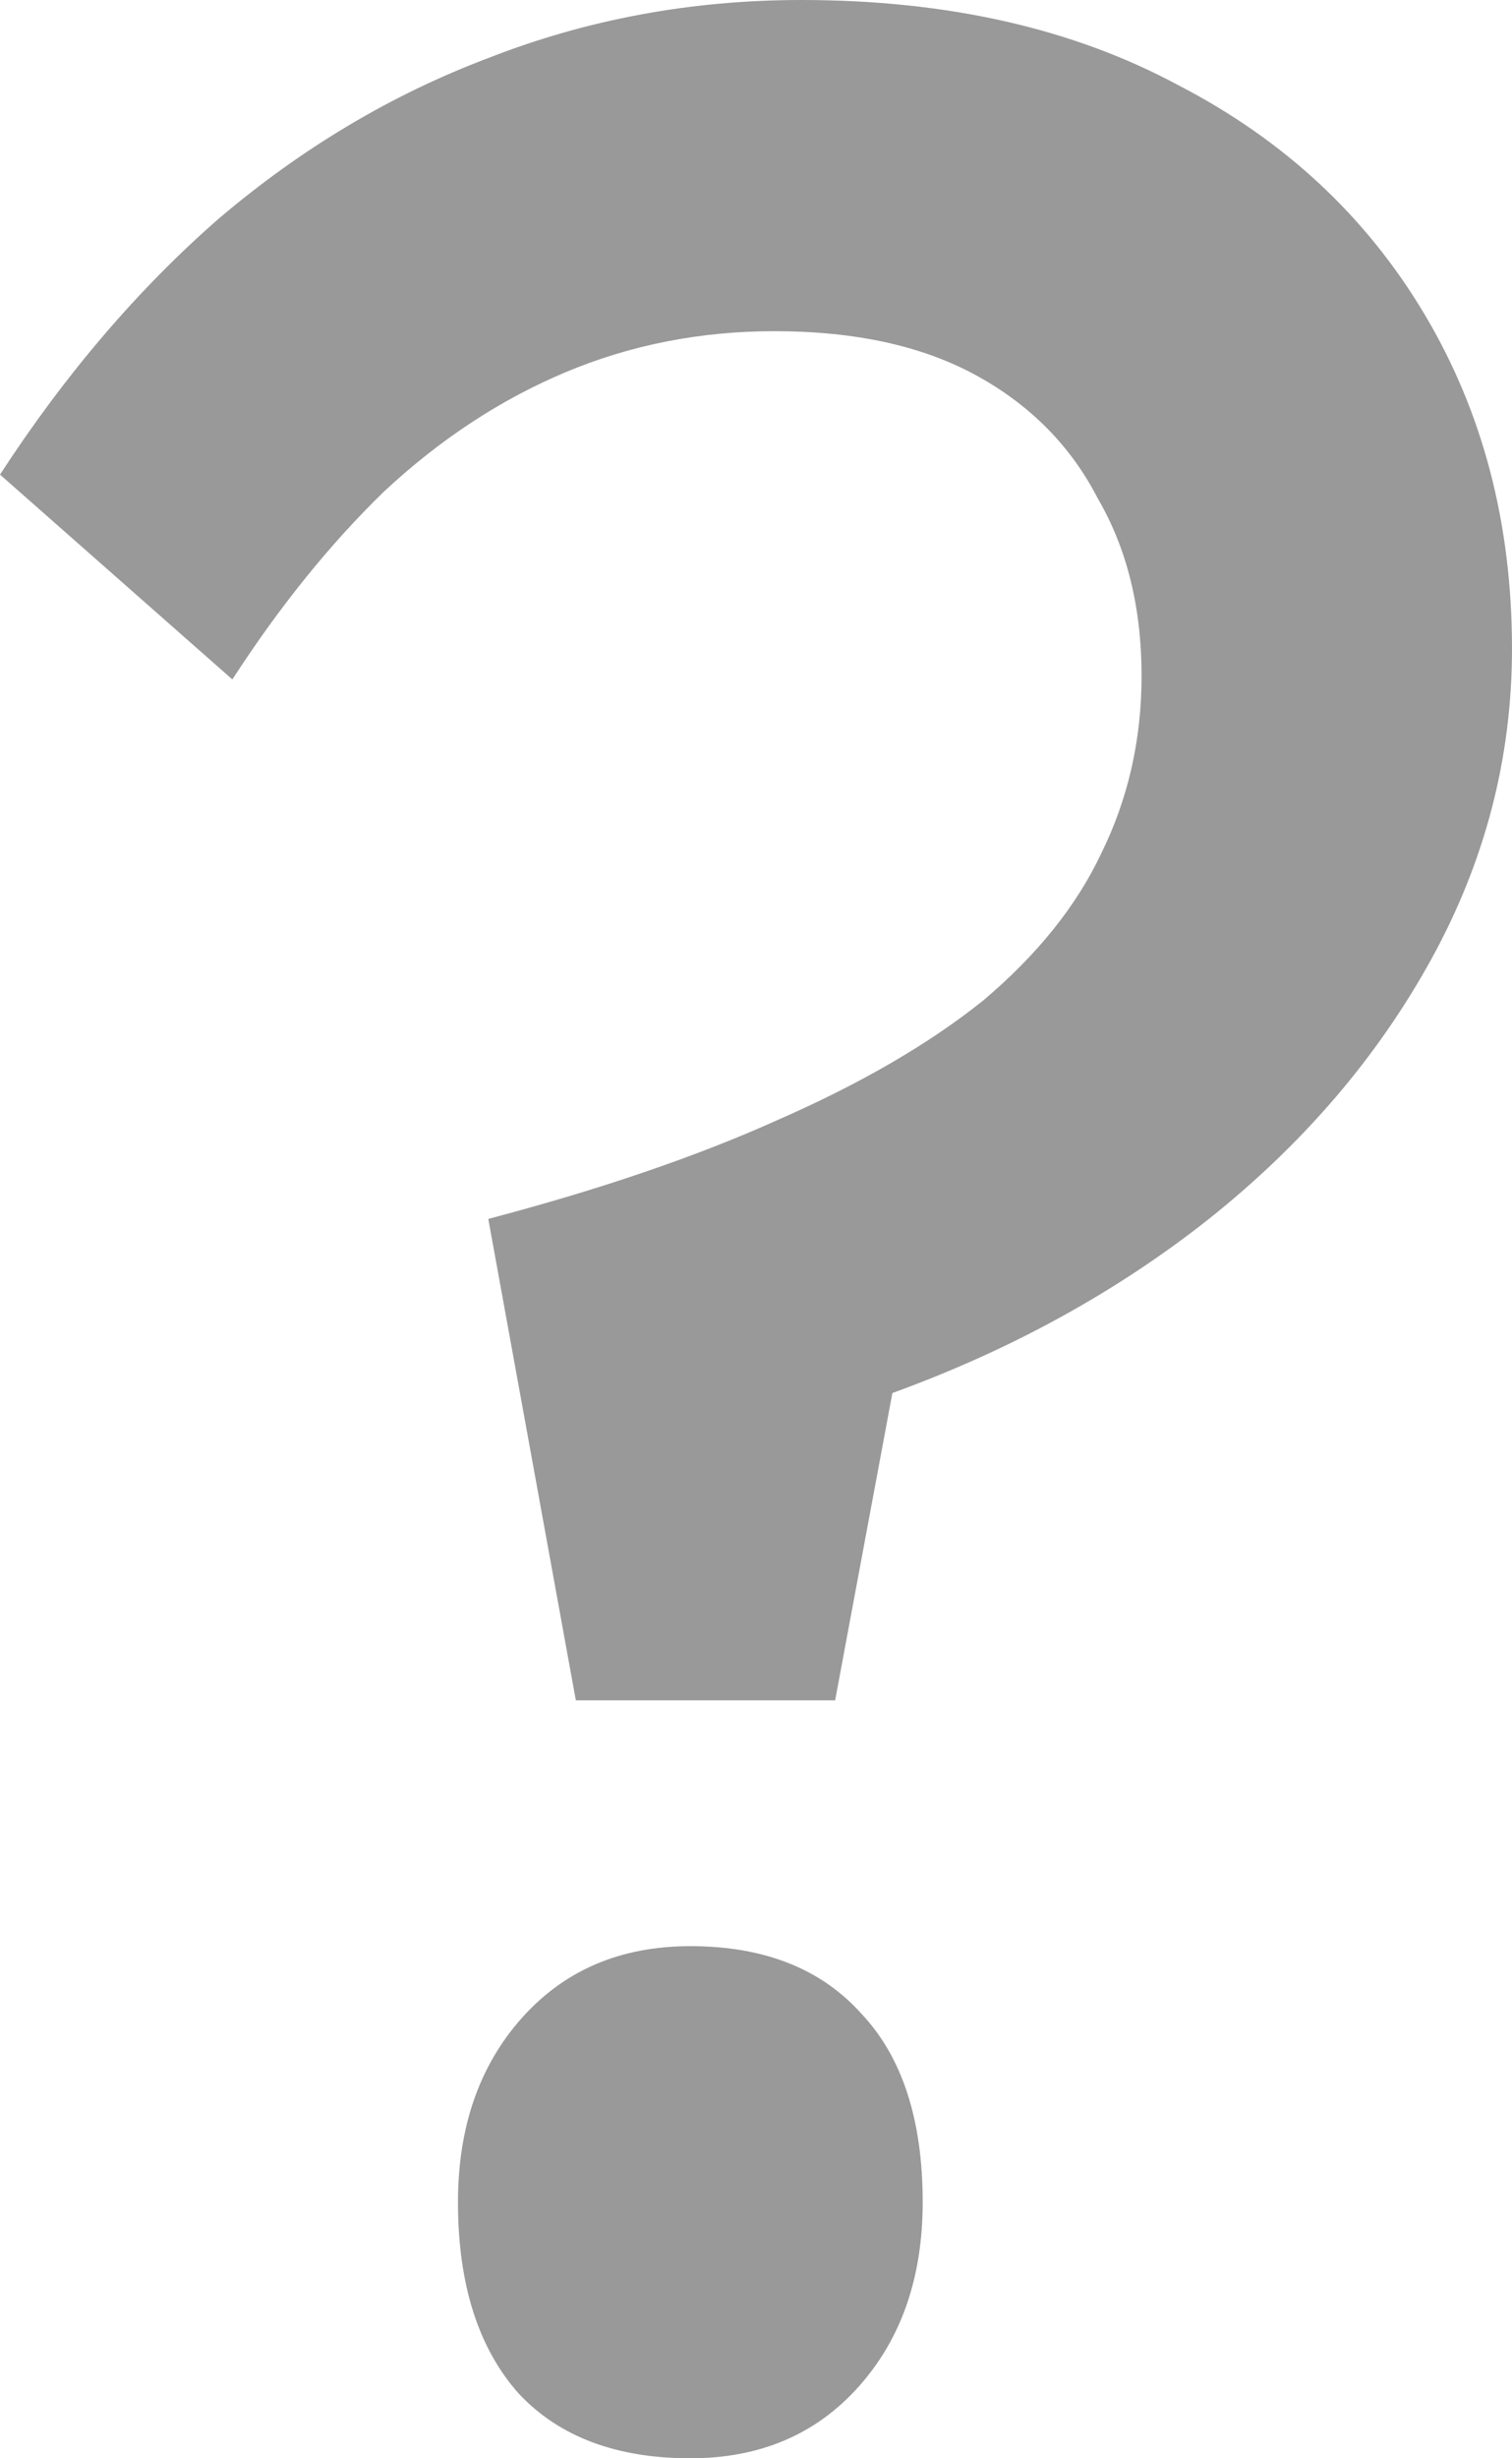 <svg width="200" height="325" viewBox="0 0 200 325" fill="#999999" xmlns="http://www.w3.org/2000/svg">
<path d="M76.169 224.792L64.588 161.146C79.436 157.234 92.205 152.87 102.895 148.056C113.883 143.241 122.94 137.975 130.067 132.257C137.194 126.238 142.391 119.769 145.657 112.847C149.22 105.625 151.002 97.801 151.002 89.375C151.002 80.347 149.072 72.523 145.212 65.903C141.648 58.981 136.303 53.565 129.176 49.653C122.049 45.741 113.14 43.785 102.45 43.785C92.65 43.785 83.445 45.59 74.833 49.201C66.221 52.812 58.203 58.079 50.779 65C43.653 71.921 36.971 80.197 30.735 89.826L0 62.743C8.612 49.502 18.263 38.218 28.953 28.889C39.941 19.56 51.819 12.488 64.588 7.674C77.654 2.558 91.463 0 106.013 0C125.316 0 141.945 3.762 155.902 11.285C169.859 18.507 180.698 28.588 188.419 41.528C196.14 54.468 200 69.213 200 85.764C200 100.208 196.437 113.9 189.31 126.84C182.183 139.78 172.383 151.215 159.911 161.146C147.736 170.775 133.779 178.449 118.04 184.167L110.468 224.792H76.169ZM60.579 291.146C60.579 281.215 63.4 273.09 69.042 266.771C74.684 260.451 82.108 257.292 91.314 257.292C101.114 257.292 108.686 260.301 114.031 266.319C119.376 272.037 122.049 280.313 122.049 291.146C122.049 301.076 119.228 309.201 113.586 315.521C107.944 321.84 100.52 325 91.314 325C81.514 325 73.942 322.141 68.597 316.424C63.252 310.405 60.579 301.979 60.579 291.146Z" fill="#999999"/>
</svg>
